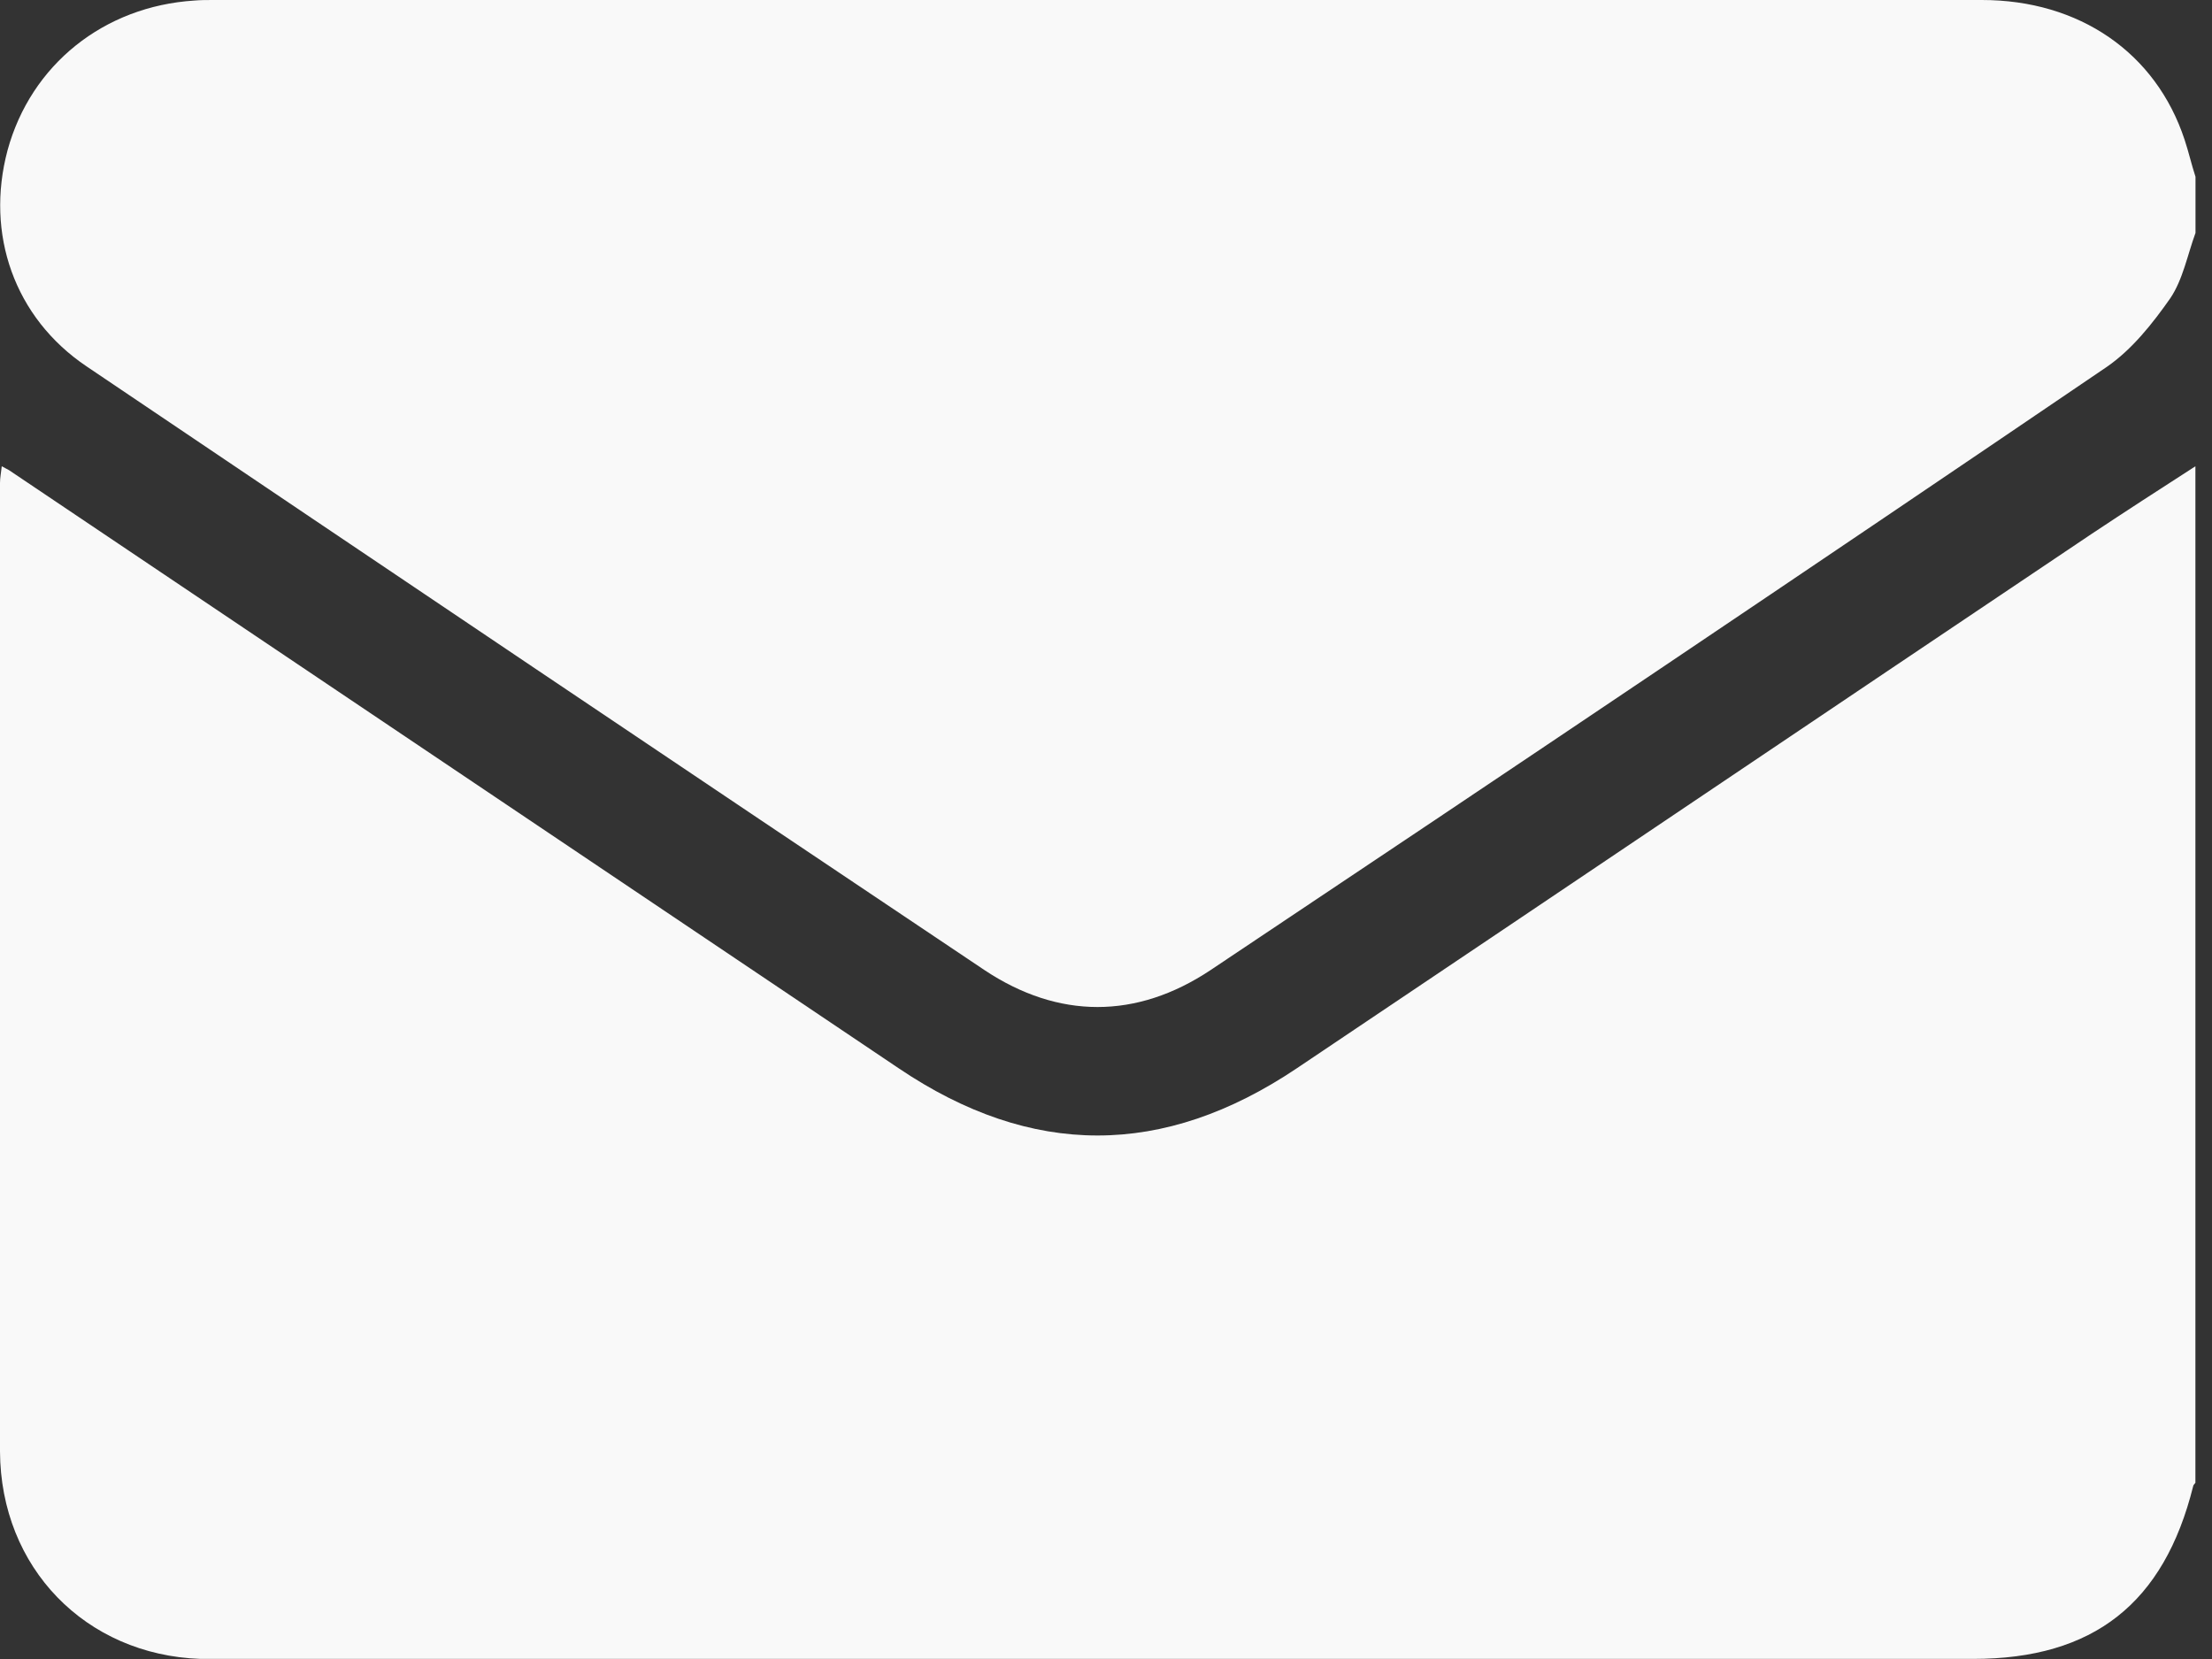 <svg width="24" height="18" viewBox="0 0 24 18" fill="none" xmlns="http://www.w3.org/2000/svg">
<rect x="0" y="0" width="24" height="18" fill="#333333" stroke="none"/>
<g id="SVG">
<path id="Vector" d="M23.82 5.059C23.82 8.733 23.82 12.413 23.82 16.087C23.814 16.099 23.796 16.112 23.796 16.124C23.479 17.397 22.714 17.999 21.409 17.999C15.076 17.999 8.744 17.999 2.405 17.999C2.33 17.999 2.25 17.999 2.175 17.999C0.926 17.955 0.006 17.008 0 15.748C0 12.243 0 8.739 0 5.24C0 5.184 0.012 5.128 0.019 5.059C0.062 5.084 0.081 5.09 0.099 5.102C3.319 7.265 6.531 9.428 9.751 11.591C11.192 12.563 12.622 12.563 14.07 11.591C16.947 9.66 19.818 7.723 22.695 5.792C23.062 5.548 23.441 5.303 23.82 5.059Z" fill="#F9F9F9"/>
<path id="Vector_2" d="M23.821 2.527C23.734 2.765 23.684 3.034 23.548 3.235C23.355 3.511 23.131 3.793 22.858 3.981C19.627 6.176 16.383 8.357 13.132 10.527C12.331 11.059 11.485 11.059 10.684 10.527C7.434 8.351 4.183 6.163 0.939 3.975C0.156 3.448 -0.161 2.539 0.082 1.63C0.336 0.702 1.126 0.069 2.108 0.006C2.176 0 2.244 0 2.313 0C8.714 0 15.108 0 21.503 0C22.56 0 23.392 0.571 23.703 1.517C23.747 1.649 23.778 1.787 23.821 1.918C23.821 2.119 23.821 2.32 23.821 2.527Z" fill="#F9F9F9"/>
</g>
</svg>
